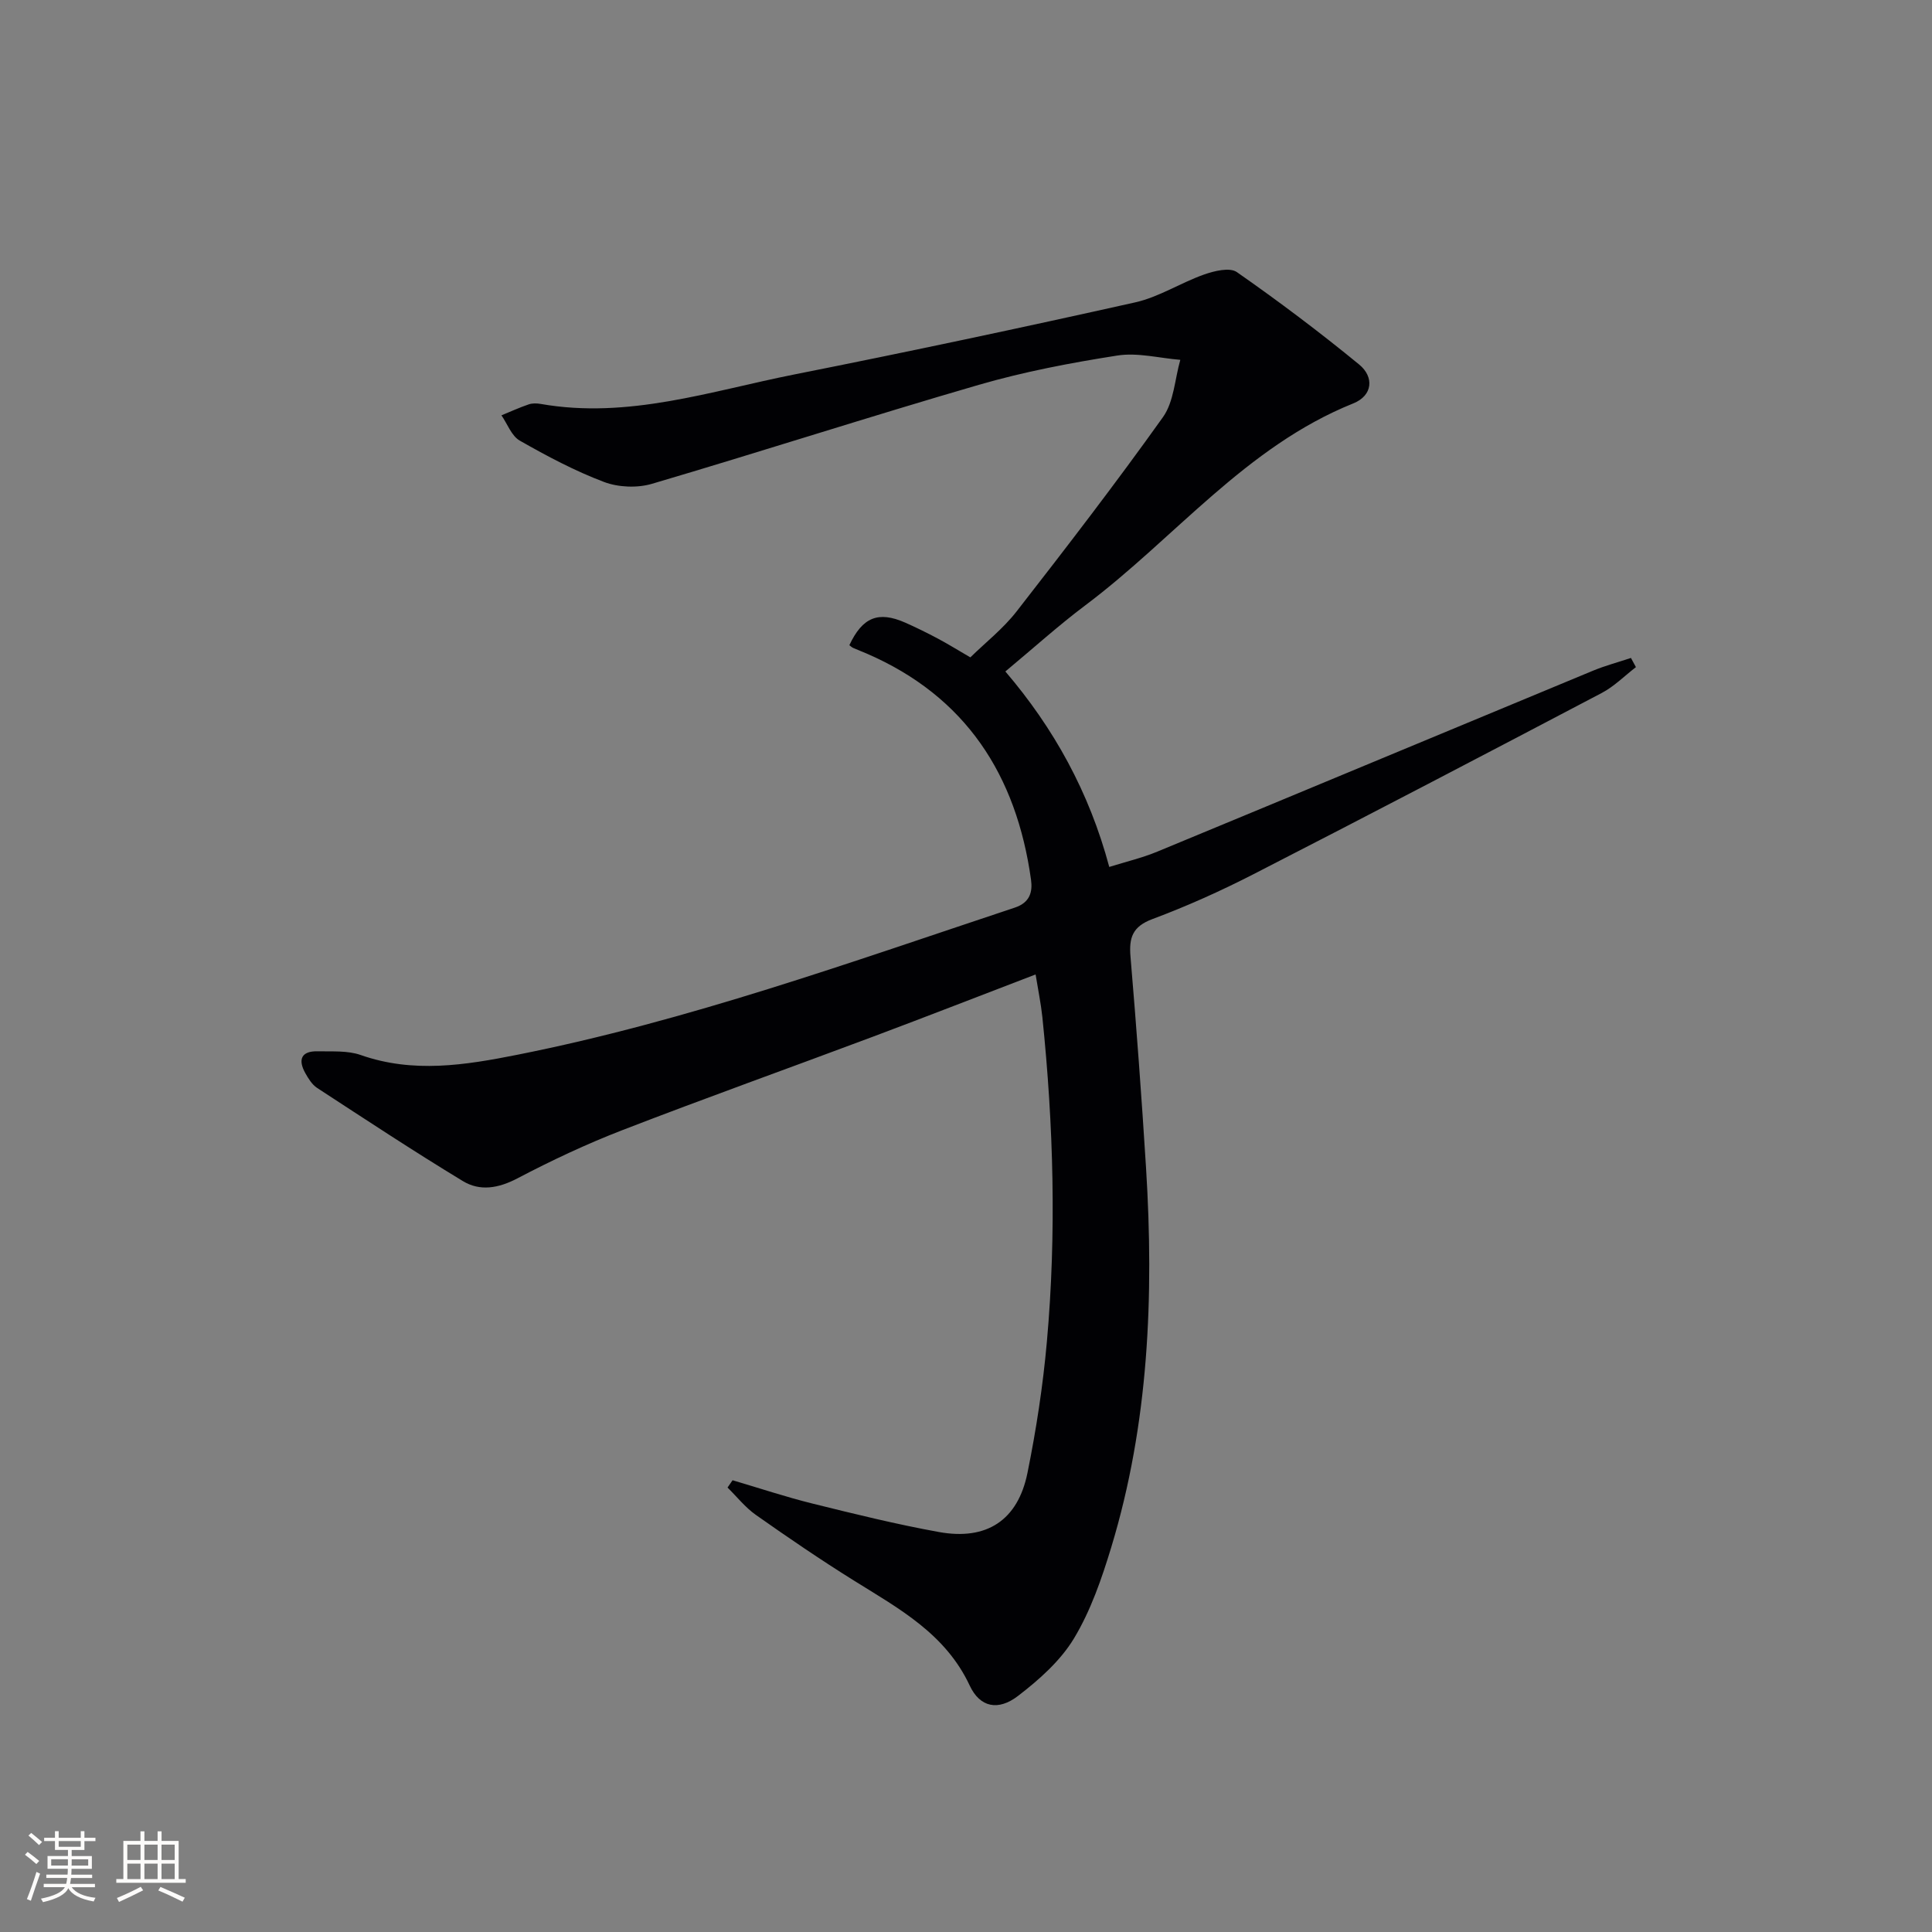 <svg enable-background="new 0 0 400 400" viewBox="0 0 400 400" xmlns="http://www.w3.org/2000/svg"><rect x="0" y="0" width="400" height="400" fill="#808080" stroke="none"/><path d="m151.67 306.47c5.52 1.62 10.98 3.45 16.56 4.83 8.68 2.15 17.39 4.3 26.18 5.89 9.9 1.79 16.34-2.45 18.32-12.26 1.81-8.94 3.2-18.01 4.01-27.09 2.01-22.43 1.38-44.87-.93-67.26-.29-2.76-.86-5.49-1.4-8.83-11.49 4.4-22.59 8.73-33.74 12.91-17.26 6.47-34.62 12.67-51.81 19.32-7.42 2.87-14.67 6.28-21.72 9.98-3.93 2.06-7.75 2.73-11.31.57-10.21-6.19-20.18-12.77-30.18-19.29-1.05-.69-1.82-1.95-2.46-3.1-1.55-2.8-.78-4.56 2.58-4.48 2.99.07 6.18-.19 8.91.77 10.88 3.82 21.61 2.1 32.42-.05 35.27-7.01 69.01-19.17 103.01-30.47 3.14-1.04 3.7-3.27 3.35-5.79-3.02-21.63-13.47-37.92-34.05-46.82-.91-.4-1.85-.74-2.76-1.15-.29-.13-.54-.37-.8-.57 2.72-5.79 5.98-7.13 11.57-4.67 2.28 1.01 4.53 2.12 6.73 3.29 2.05 1.09 4.03 2.32 6.75 3.9 3.12-3.06 6.8-5.94 9.59-9.53 10.31-13.24 20.55-26.55 30.29-40.21 2.27-3.19 2.45-7.87 3.59-11.86-4.35-.35-8.84-1.55-13.04-.89-9.65 1.51-19.32 3.35-28.69 6.07-22.63 6.57-45.06 13.83-67.67 20.49-3.05.9-6.97.73-9.93-.39-6.03-2.28-11.8-5.35-17.42-8.55-1.71-.97-2.56-3.45-3.8-5.24 1.88-.77 3.73-1.62 5.65-2.27.75-.26 1.68-.23 2.48-.09 18.1 3.18 35.18-2.66 52.49-6.1 23.58-4.68 47.1-9.68 70.56-14.92 4.94-1.1 9.44-4.06 14.28-5.77 2.12-.75 5.32-1.53 6.79-.51 8.67 6.05 17.15 12.43 25.33 19.14 3.14 2.58 2.82 6.43-1.22 8.05-22.27 8.95-36.95 27.9-55.46 41.79-5.58 4.19-10.77 8.89-16.57 13.71 10.03 11.74 17.36 24.95 21.51 40.47 3.48-1.09 6.82-1.87 9.95-3.17 30.08-12.44 60.11-24.99 90.18-37.45 2.55-1.06 5.25-1.77 7.88-2.65.34.63.68 1.26 1.03 1.9-2.35 1.81-4.5 4-7.09 5.36-23.97 12.6-47.96 25.14-72.06 37.5-6.79 3.48-13.79 6.63-20.94 9.3-4.15 1.55-4.89 3.85-4.55 7.81 1.23 14.58 2.31 29.17 3.22 43.77 1.64 26.53.57 52.86-7.21 78.5-1.97 6.48-4.24 13.08-7.7 18.83-2.8 4.65-7.23 8.58-11.61 11.94-4.06 3.12-7.86 2.41-9.99-2.15-5.03-10.75-14.64-15.92-23.96-21.73-6.91-4.31-13.65-8.91-20.31-13.6-2.2-1.55-3.93-3.76-5.87-5.67.34-.51.69-1.01 1.04-1.51z" fill="#010104"/><g fill="#fcfbfa"><path d="m5.17 384 .55-.58c.85.61 1.65 1.24 2.4 1.87l-.59.64c-.83-.73-1.62-1.38-2.36-1.93m1.22 9.53-.82-.34c.71-1.76 1.37-3.64 1.98-5.63.24.13.5.25.76.36-.6 1.67-1.24 3.54-1.92 5.61m-.5-13.5.57-.54c.56.44 1.31 1.06 2.26 1.87l-.64.64c-.68-.66-1.41-1.32-2.19-1.97m3.25.46h2.24v-1.36h.77v1.36h4.57v-1.36h.76v1.36h2.28v.69h-2.28v1.84h-2.64v1.26h4.18v2.64h-4.21c0 .45-.02.86-.05 1.21h4.32v.69h-4.38c-.04.34-.1.75-.19 1.22h5.15v.69h-4.82c.87 1.19 2.51 1.92 4.93 2.19-.17.31-.3.57-.37.76-2.77-.49-4.52-1.41-5.26-2.76-.56 1.26-2.3 2.23-5.24 2.9-.12-.25-.26-.48-.43-.72 2.73-.55 4.38-1.34 4.96-2.38h-4.38v-.69h4.65c.1-.38.17-.79.21-1.22h-4.32v-.69h4.4c.03-.34.05-.75.05-1.21h-4.2v-2.64h4.23v-1.26h-2.69v-1.84h-2.24zm1.46 4.46v1.29h3.45c.01-.4.02-.57.01-.53v-.32-.45h-3.46zm1.55-2.59h4.57v-1.19h-4.57zm6.11 2.59h-3.42v.77c-.01.19-.01.37-.02.53h3.44z"/><path d="m32.63 379.16h.82v1.98h3.54v7.89h1.46v.78h-14.37v-.78h1.46v-7.89h3.54v-1.98h.82v1.98h2.73zm-3.49 11.48.5.73c-1.61.82-3.28 1.63-5 2.41-.13-.27-.28-.55-.44-.82 1.75-.72 3.4-1.49 4.94-2.32m-2.78-5.55h2.73v-3.18h-2.73zm0 3.95h2.73v-3.2h-2.73zm3.54-3.95h2.73v-3.18h-2.73zm0 3.95h2.73v-3.2h-2.73zm7.89 4.68c-1.84-.92-3.51-1.7-5.02-2.32l.45-.73c1.89.8 3.57 1.55 5.04 2.23zm-1.62-11.81h-2.73v3.18h2.73zm-2.73 7.13h2.73v-3.2h-2.73z"/></g></svg>